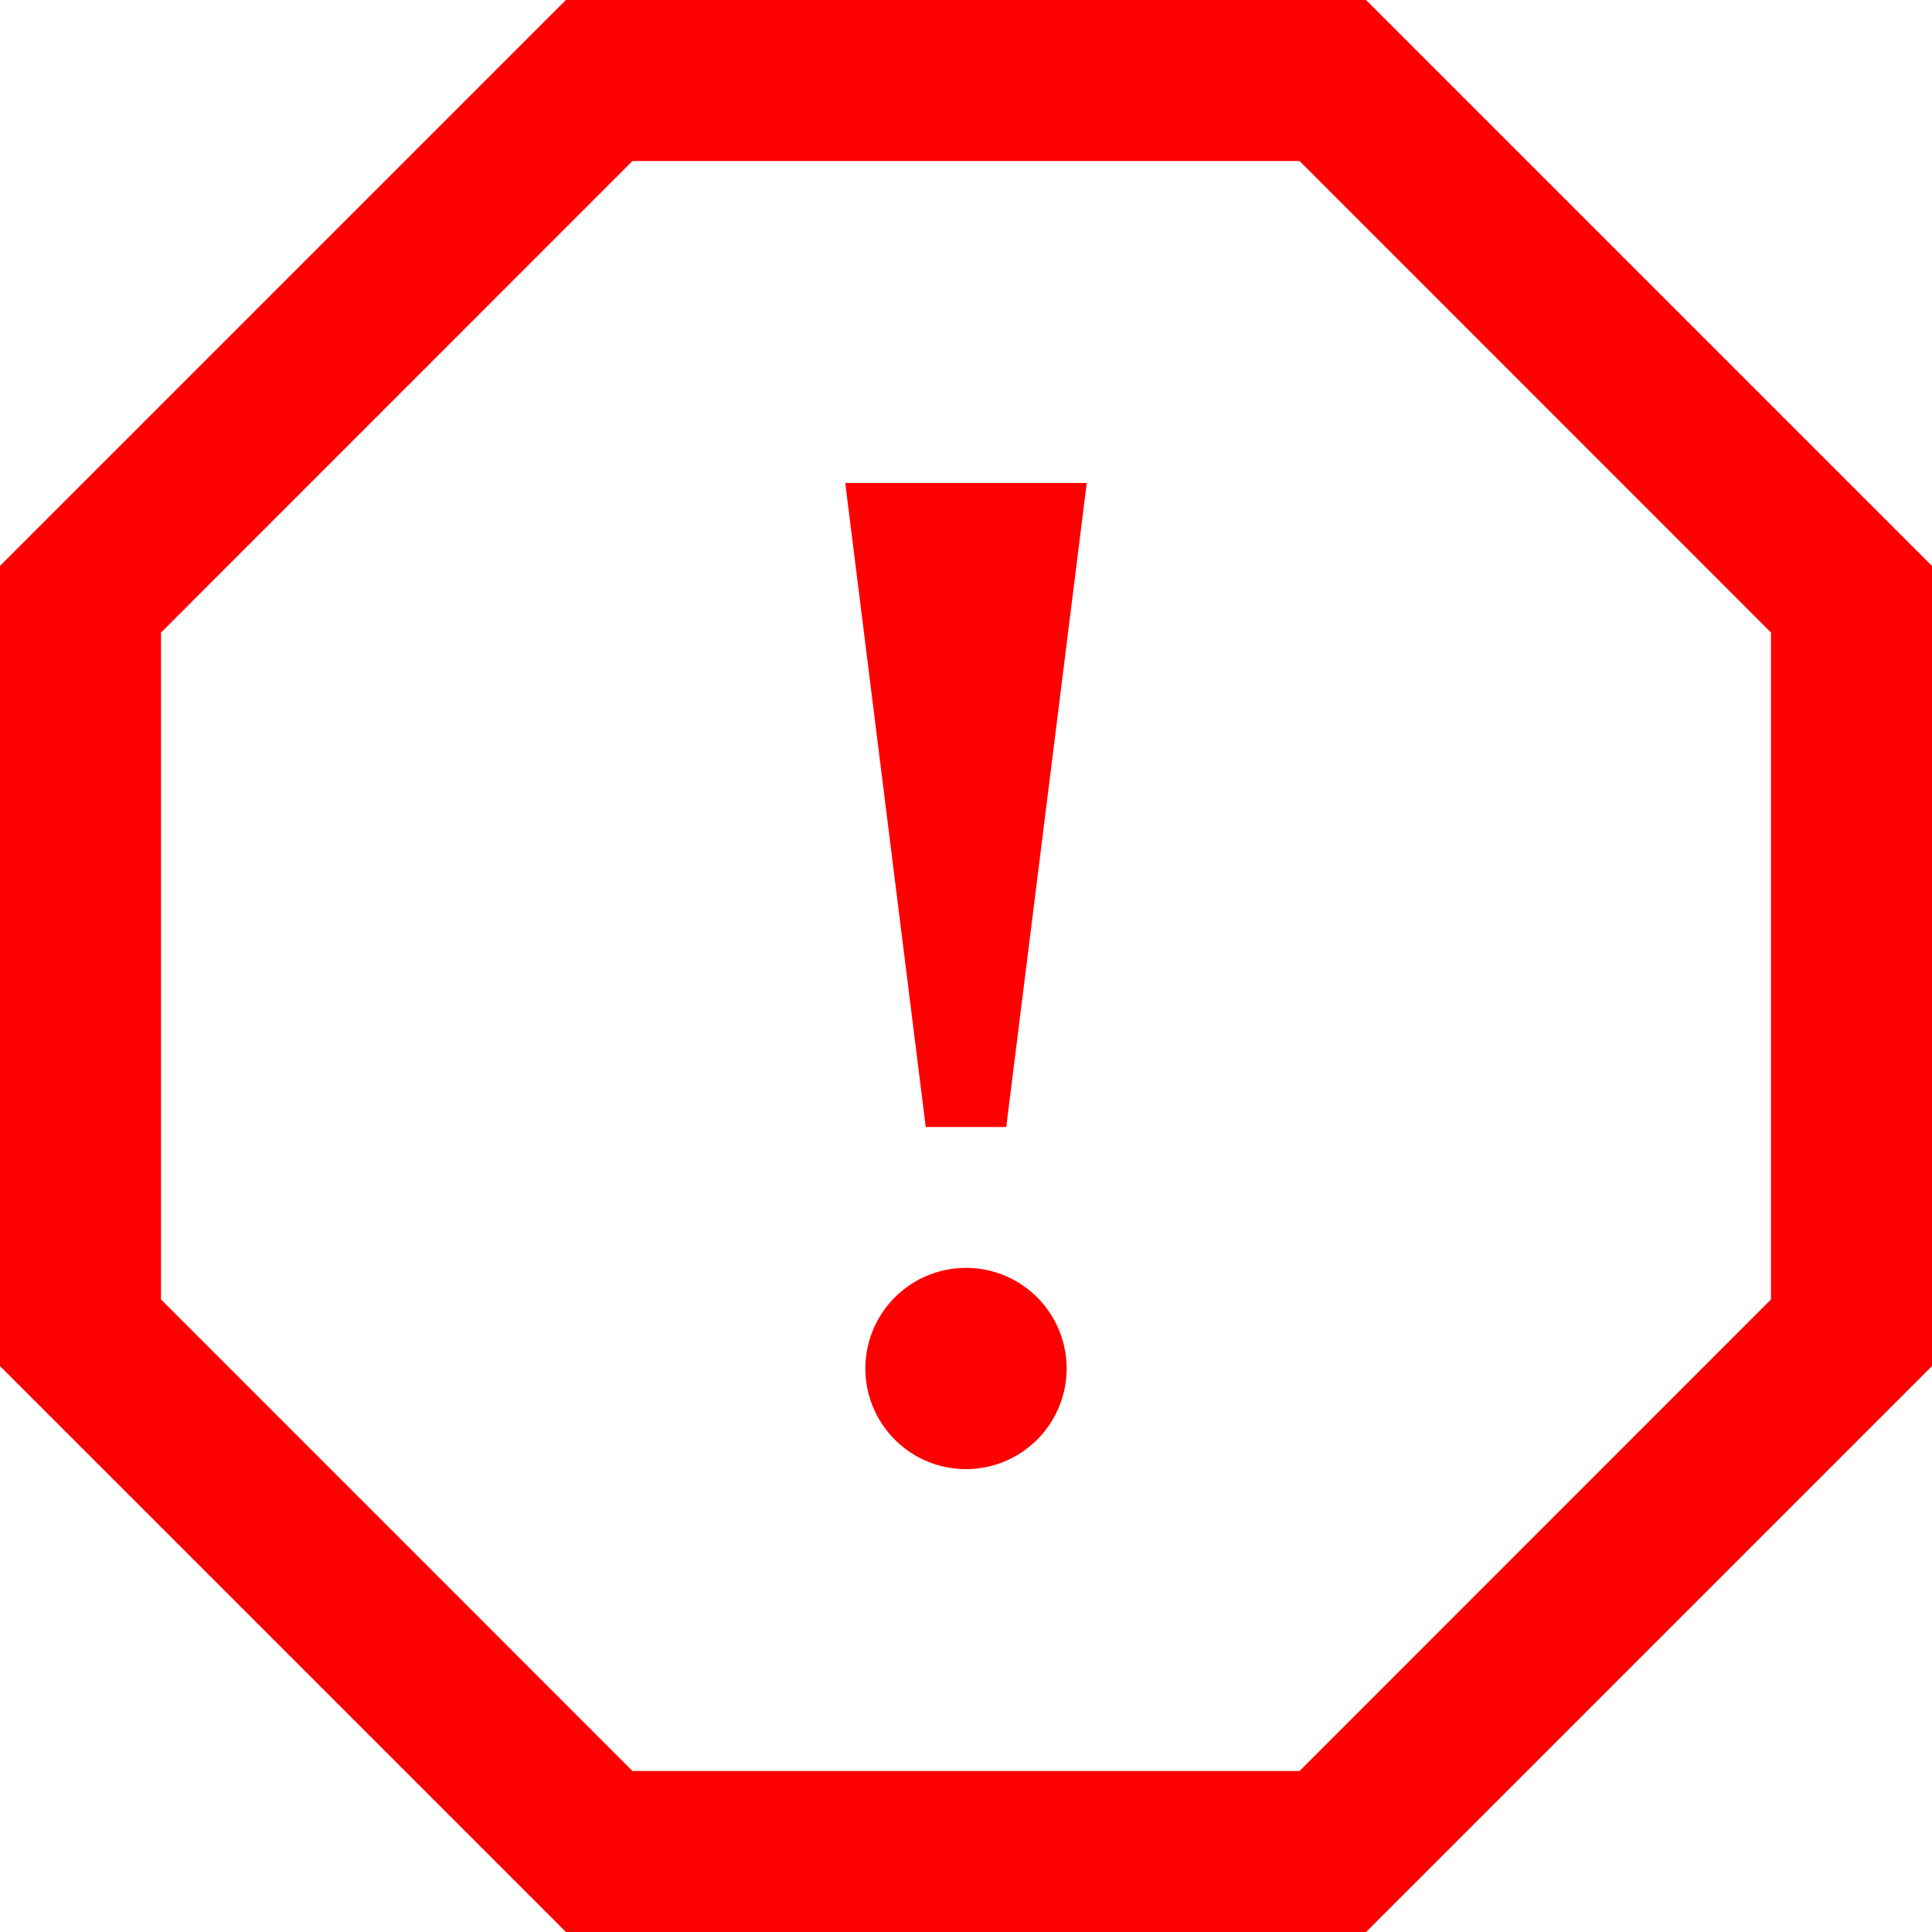 <svg xmlns="http://www.w3.org/2000/svg" width="24" height="24"><path d="M16.143 2L22 7.858v8.284L16.143 22H7.857L2 16.142V7.858L7.857 2zm.828-2H7.03L0 7.03v9.94L7.03 24h9.94L24 16.97V7.03L16.97 0zM10.5 6h3l-1 8h-1zM12 18.25A1.25 1.25 0 1 1 13.25 17 1.25 1.25 0 0 1 12 18.25z" fill="red"/></svg>